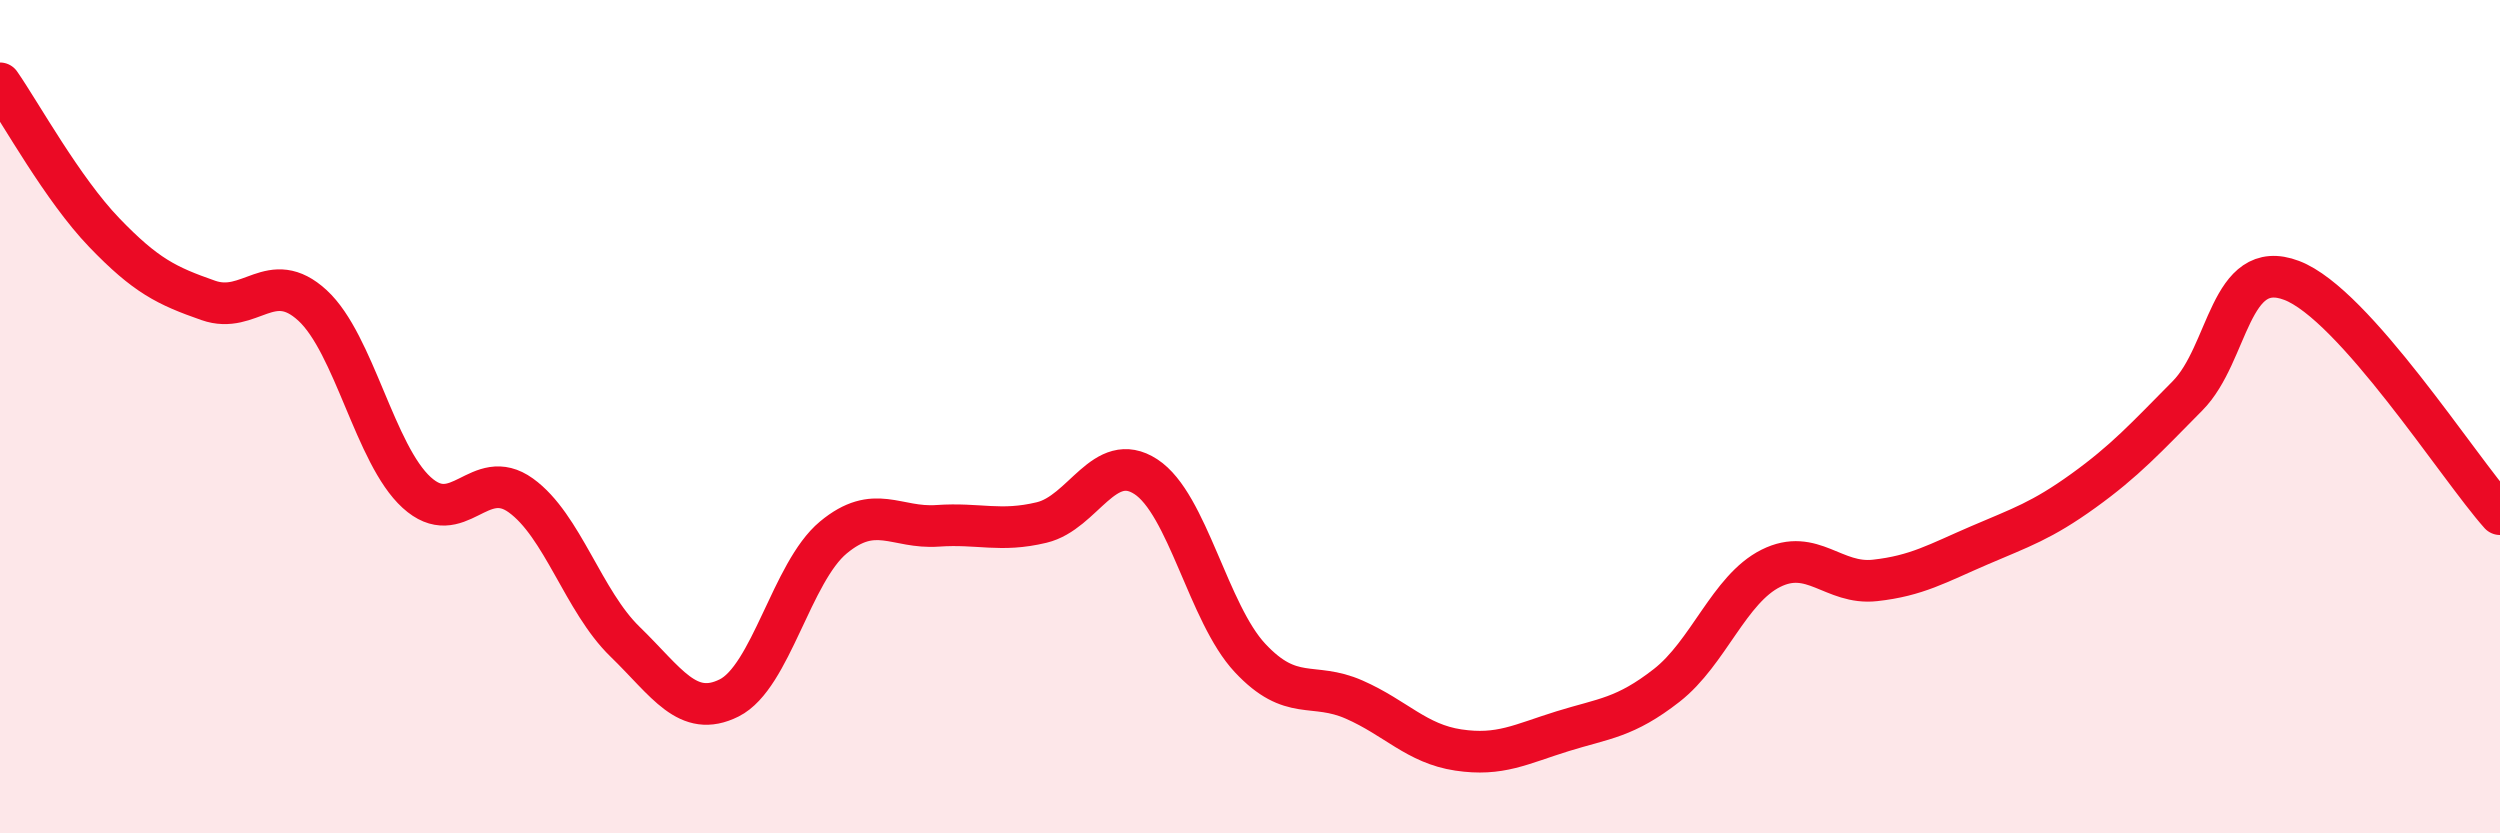 
    <svg width="60" height="20" viewBox="0 0 60 20" xmlns="http://www.w3.org/2000/svg">
      <path
        d="M 0,2 C 0.5,2.72 1.5,4.54 2.5,5.58 C 3.5,6.62 4,6.86 5,7.21 C 6,7.56 6.5,6.41 7.5,7.33 C 8.5,8.25 9,10.91 10,11.82 C 11,12.73 11.5,11.17 12.5,11.89 C 13.5,12.61 14,14.43 15,15.4 C 16,16.37 16.5,17.25 17.5,16.75 C 18.5,16.25 19,13.73 20,12.9 C 21,12.07 21.5,12.69 22.5,12.62 C 23.5,12.55 24,12.78 25,12.54 C 26,12.3 26.5,10.79 27.5,11.44 C 28.5,12.09 29,14.72 30,15.79 C 31,16.86 31.5,16.35 32.5,16.79 C 33.5,17.23 34,17.85 35,18 C 36,18.15 36.5,17.86 37.5,17.55 C 38.5,17.24 39,17.23 40,16.45 C 41,15.67 41.5,14.14 42.5,13.64 C 43.5,13.14 44,14.04 45,13.93 C 46,13.82 46.5,13.52 47.5,13.09 C 48.5,12.66 49,12.5 50,11.78 C 51,11.06 51.5,10.51 52.5,9.5 C 53.5,8.49 53.5,6.16 55,6.73 C 56.5,7.3 59,11.22 60,12.34L60 20L0 20Z"
        fill="#EB0A25"
        opacity="0.1"
        stroke-linecap="round"
        stroke-linejoin="round"
      />
      <path
        d="M 0,2 C 0.5,2.72 1.5,4.54 2.5,5.58 C 3.5,6.62 4,6.86 5,7.21 C 6,7.56 6.5,6.41 7.5,7.33 C 8.5,8.25 9,10.91 10,11.82 C 11,12.73 11.5,11.17 12.5,11.89 C 13.5,12.61 14,14.43 15,15.4 C 16,16.37 16.5,17.25 17.5,16.75 C 18.5,16.25 19,13.73 20,12.9 C 21,12.07 21.5,12.69 22.5,12.62 C 23.5,12.55 24,12.78 25,12.54 C 26,12.3 26.5,10.79 27.5,11.44 C 28.5,12.09 29,14.72 30,15.79 C 31,16.86 31.5,16.35 32.5,16.79 C 33.5,17.23 34,17.85 35,18 C 36,18.15 36.5,17.86 37.5,17.55 C 38.5,17.24 39,17.23 40,16.45 C 41,15.67 41.5,14.14 42.5,13.64 C 43.5,13.14 44,14.04 45,13.93 C 46,13.82 46.5,13.52 47.5,13.09 C 48.5,12.66 49,12.5 50,11.78 C 51,11.06 51.5,10.51 52.5,9.5 C 53.5,8.49 53.5,6.16 55,6.73 C 56.5,7.3 59,11.22 60,12.34"
        stroke="#EB0A25"
        stroke-width="1"
        fill="none"
        stroke-linecap="round"
        stroke-linejoin="round"
      />
    </svg>
  